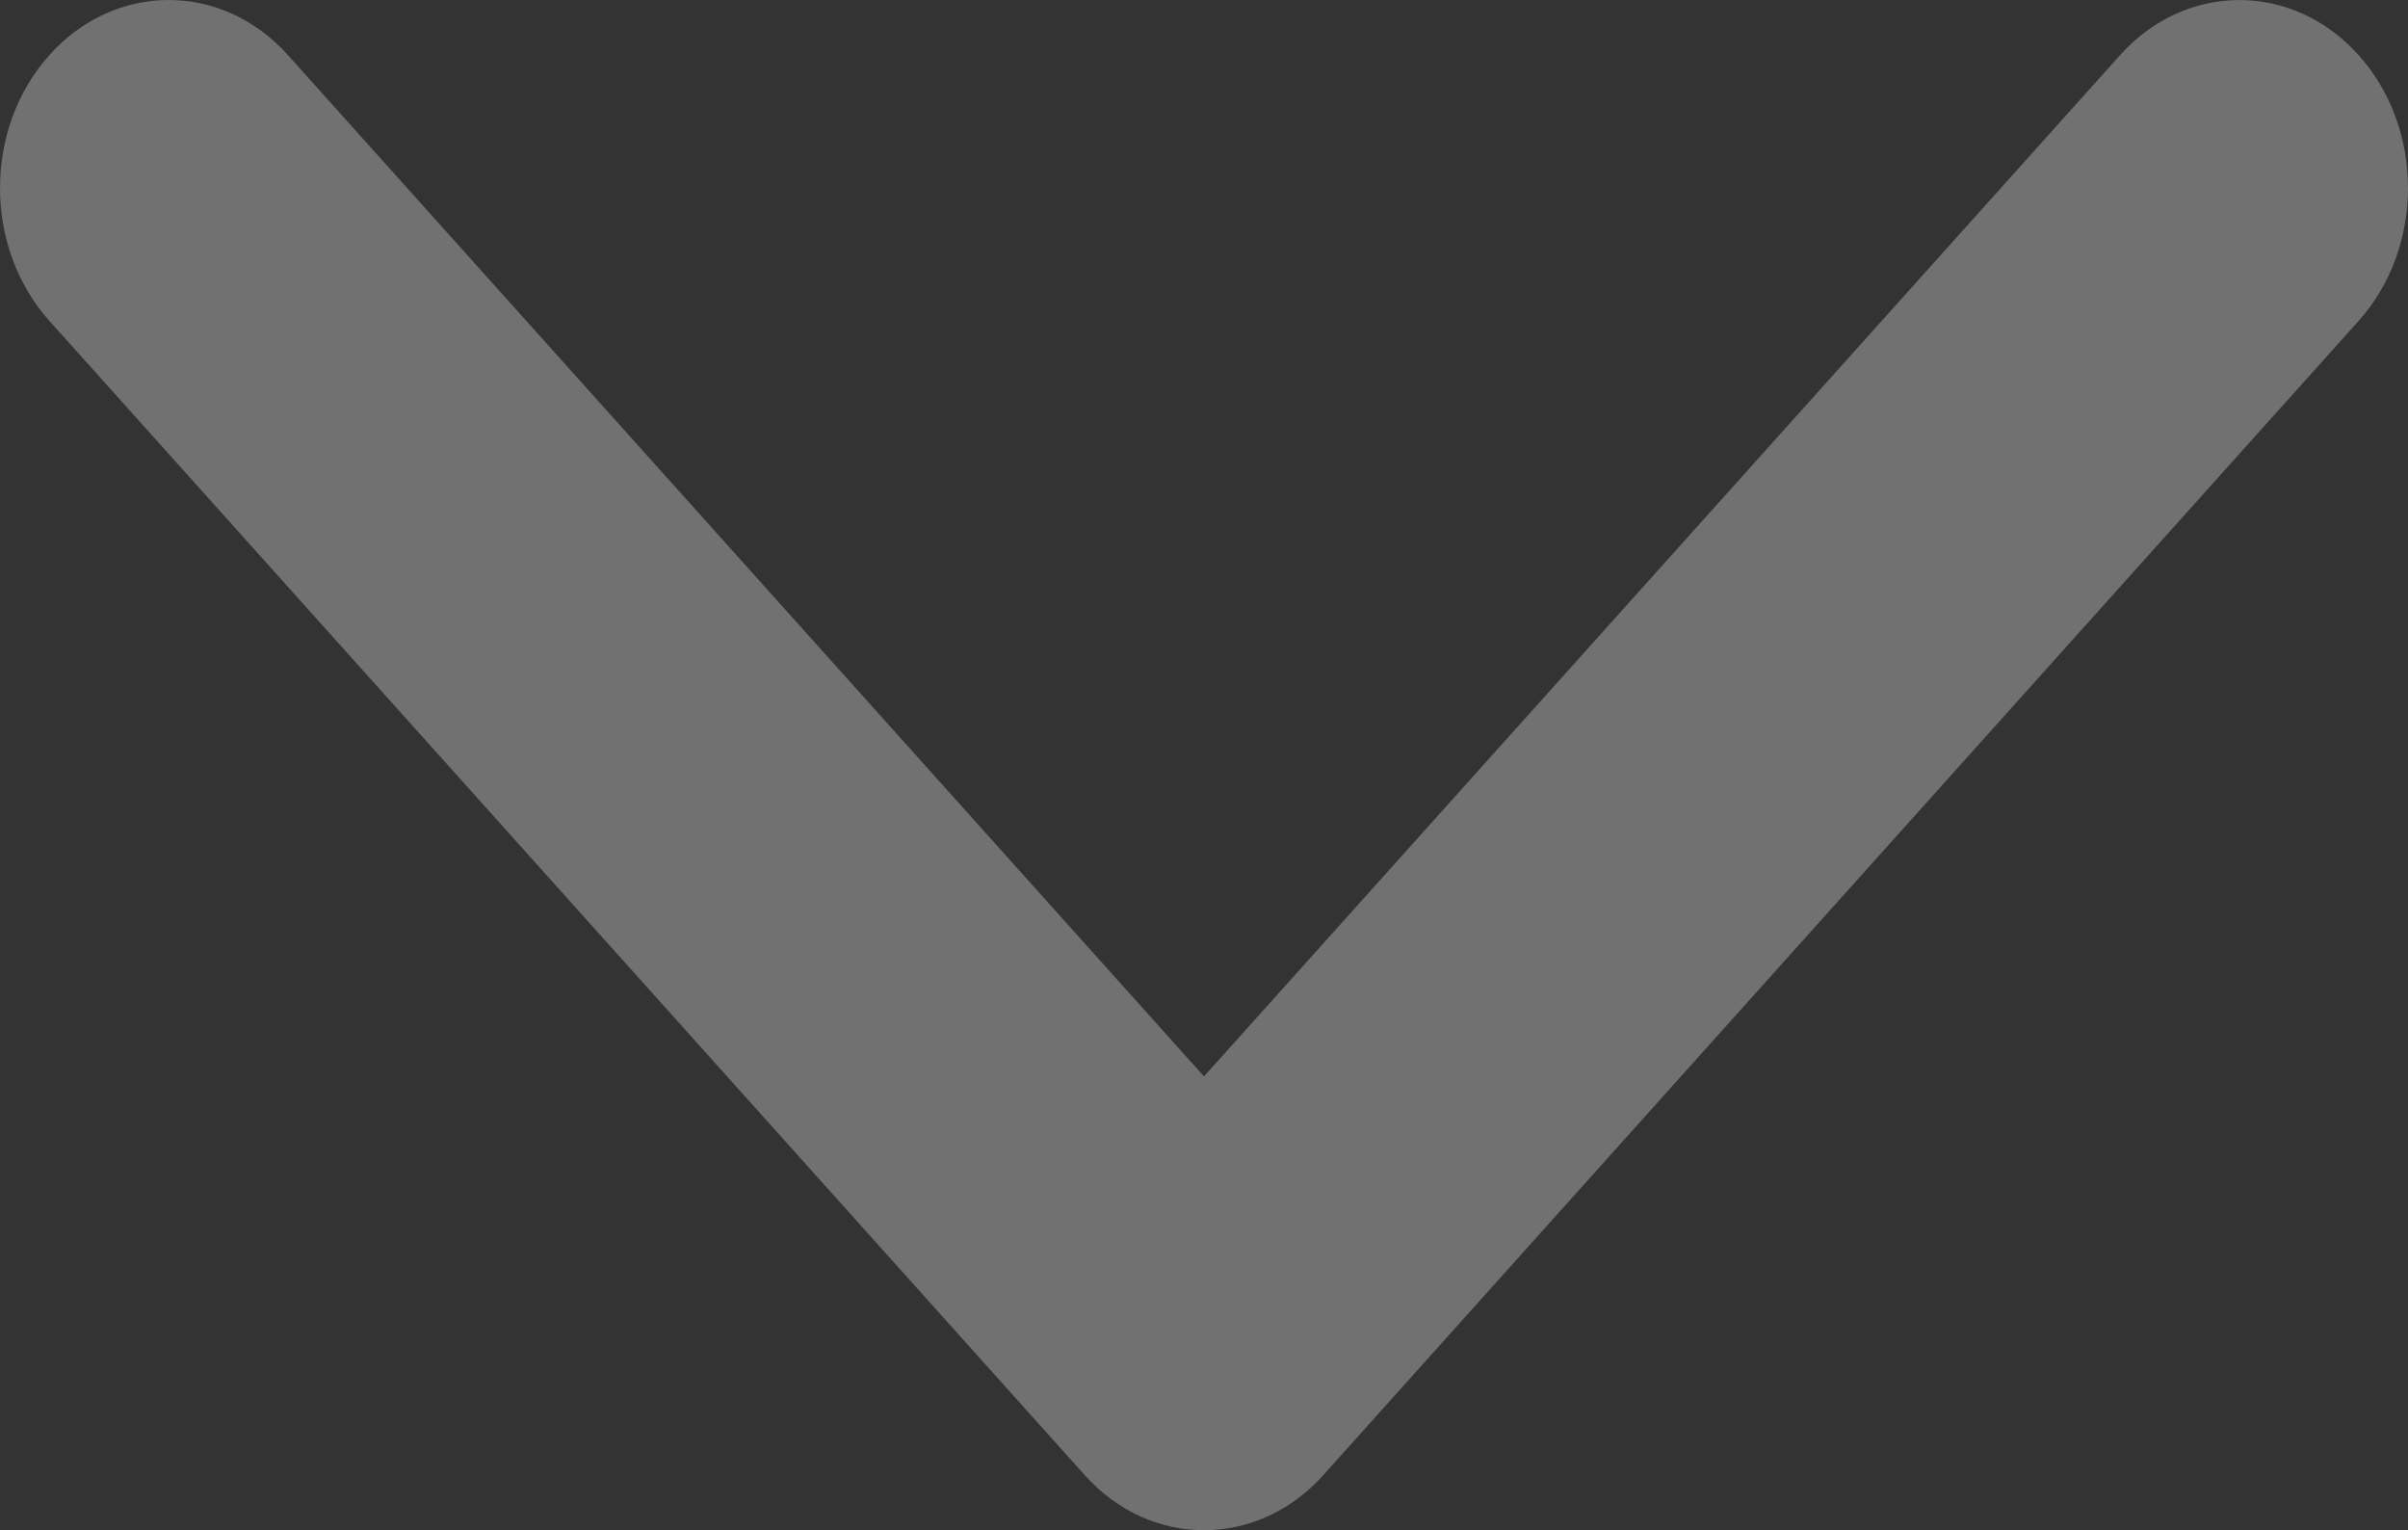﻿<?xml version="1.0" encoding="utf-8"?>
<svg version="1.1" xmlns:xlink="http://www.w3.org/1999/xlink" width="85px" height="54px" xmlns="http://www.w3.org/2000/svg">
  <rect width="100%" height="100%" fill="#333333" stroke="none"/>
  <g transform="matrix(1 0 0 1 -164 -448 )">
    <path d="M 46.708 52.059  C 45.546 53.353  44.023 54  42.5 54  C 40.976 54  39.453 53.352  38.292 52.058  C 38.292 52.058  1.744 11.325  1.744 11.325  C -0.581 8.734  -0.581 4.533  1.744 1.943  C 4.068 -0.648  7.836 -0.648  10.162 1.943  C 10.162 1.943  42.5 37.985  42.5 37.985  C 42.5 37.985  74.838 1.944  74.838 1.944  C 77.163 -0.646  80.932 -0.646  83.255 1.944  C 85.582 4.534  85.582 8.735  83.255 11.326  C 83.255 11.326  46.708 52.059  46.708 52.059  Z " fill-rule="nonzero" fill="#ffffff" stroke="none" fill-opacity="0.302" transform="matrix(1 0 0 1 164 448 )" />
  </g>
</svg>